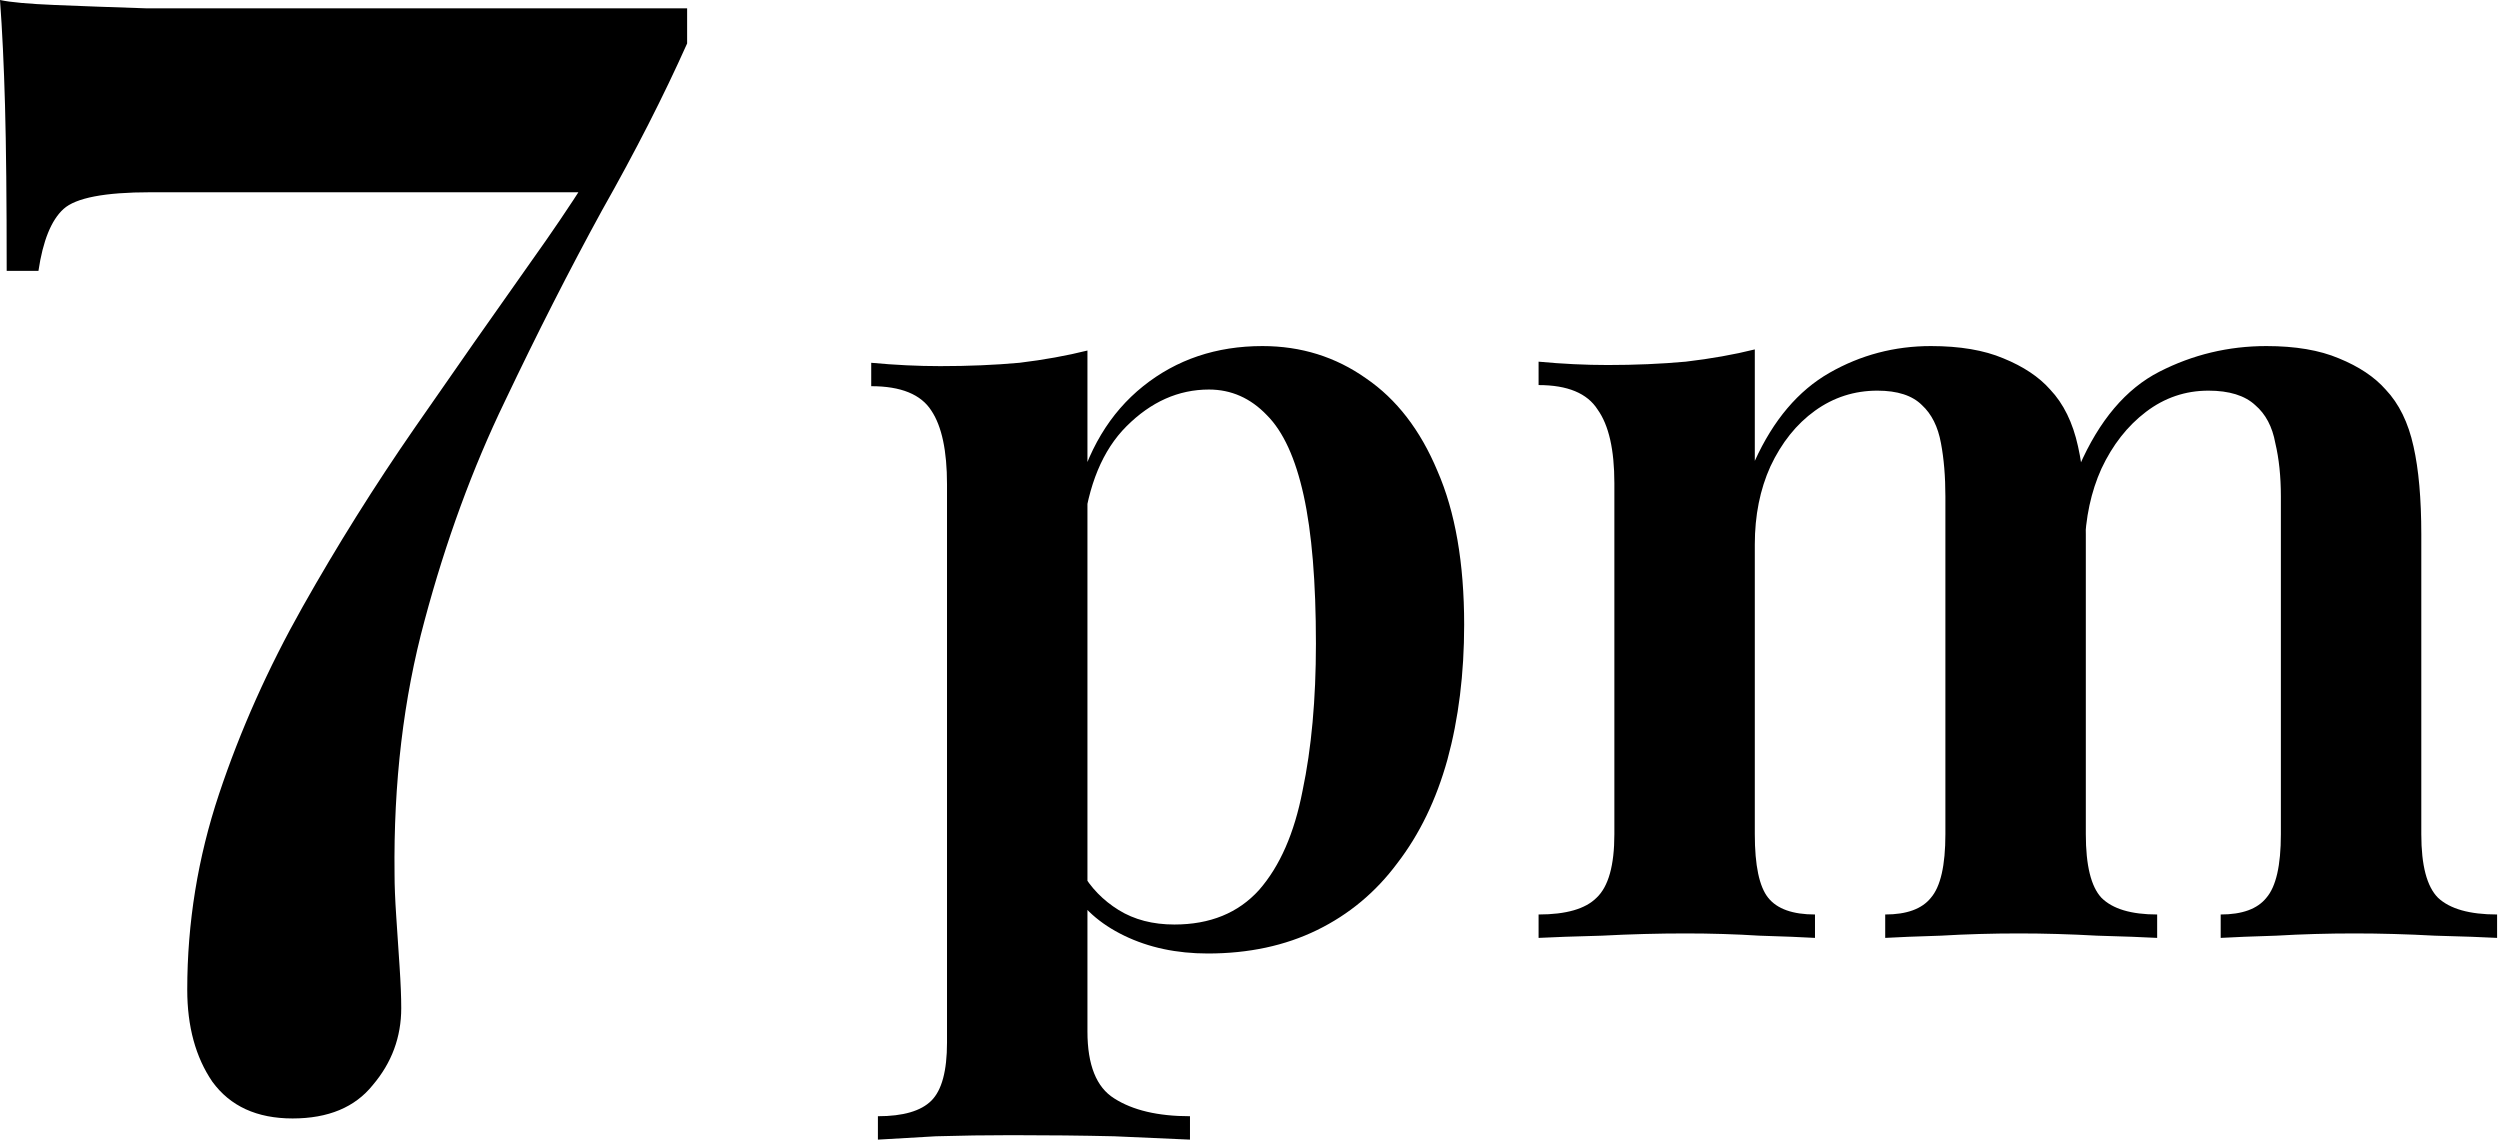 <?xml version="1.0" encoding="UTF-8"?> <svg xmlns="http://www.w3.org/2000/svg" width="499" height="228" viewBox="0 0 499 228" fill="none"><path d="M0 0C2.002 0.445 5.673 0.779 11.012 1.001C16.351 1.224 22.469 1.446 29.365 1.668C36.262 1.668 43.047 1.668 49.721 1.668H137.149V8.676C132.477 19.132 126.804 30.255 120.131 42.046C113.679 53.836 107.228 66.517 100.776 80.087C94.325 93.435 88.986 108.006 84.759 123.801C80.532 139.374 78.53 156.281 78.752 174.523C78.752 176.748 78.864 179.528 79.086 182.865C79.308 186.202 79.531 189.539 79.753 192.876C79.976 196.213 80.087 198.994 80.087 201.219C80.087 207.003 78.196 212.119 74.414 216.569C70.855 221.018 65.516 223.243 58.397 223.243C51.278 223.243 45.939 220.795 42.379 215.901C39.042 211.007 37.374 204.889 37.374 197.548C37.374 184.2 39.487 171.186 43.714 158.506C47.941 145.825 53.503 133.367 60.399 121.132C67.295 108.896 74.748 96.994 82.757 85.426C90.765 73.858 98.552 62.735 106.115 52.057C113.902 41.156 120.575 30.7 126.137 20.689L118.128 38.375H30.033C20.912 38.375 15.127 39.487 12.68 41.712C10.233 43.937 8.565 48.052 7.675 54.059H1.335C1.335 40.044 1.224 29.032 1.001 21.023C0.779 13.014 0.445 6.007 0 0Z" fill="black"></path><path d="M385.408 69.075C391.192 69.075 396.012 69.891 399.868 71.522C403.872 73.154 406.987 75.23 409.212 77.751C411.881 80.569 413.735 84.351 414.773 89.097C415.811 93.695 416.33 99.553 416.33 106.672V166.514C416.33 172.743 417.369 176.97 419.445 179.195C421.67 181.42 425.377 182.532 430.568 182.532V187.204C427.899 187.055 423.894 186.907 418.555 186.759C413.216 186.462 408.025 186.314 402.983 186.314C397.643 186.314 392.453 186.462 387.41 186.759C382.516 186.907 378.808 187.055 376.287 187.204V182.532C380.588 182.532 383.628 181.42 385.408 179.195C387.336 176.97 388.3 172.743 388.3 166.514V99.108C388.3 95.103 388.003 91.544 387.41 88.43C386.817 85.167 385.556 82.645 383.628 80.866C381.7 78.938 378.734 77.974 374.73 77.974C370.132 77.974 365.979 79.308 362.272 81.978C358.564 84.648 355.598 88.355 353.373 93.101C351.297 97.699 350.259 102.89 350.259 108.674V166.514C350.259 172.743 351.148 176.97 352.928 179.195C354.708 181.42 357.822 182.532 362.272 182.532V187.204C359.75 187.055 356.043 186.907 351.148 186.759C346.403 186.462 341.508 186.314 336.466 186.314C330.978 186.314 325.417 186.462 319.781 186.759C314.145 186.907 309.918 187.055 307.101 187.204V182.532C312.588 182.532 316.444 181.42 318.669 179.195C321.042 176.97 322.228 172.743 322.228 166.514V96.438C322.228 89.764 321.116 84.87 318.891 81.756C316.815 78.493 312.885 76.861 307.101 76.861V72.19C311.846 72.635 316.444 72.857 320.893 72.857C326.381 72.857 331.572 72.635 336.466 72.19C341.508 71.597 346.106 70.781 350.259 69.743V91.989C353.966 83.832 358.935 77.974 365.164 74.414C371.393 70.855 378.141 69.075 385.408 69.075ZM452.37 69.075C458.154 69.075 462.974 69.891 466.83 71.522C470.834 73.154 473.949 75.23 476.173 77.751C478.843 80.569 480.697 84.351 481.735 89.097C482.773 93.695 483.292 99.553 483.292 106.672V166.514C483.292 172.743 484.404 176.97 486.629 179.195C489.002 181.42 492.932 182.532 498.42 182.532V187.204C495.75 187.055 491.597 186.907 485.962 186.759C480.474 186.462 475.135 186.314 469.944 186.314C464.605 186.314 459.414 186.462 454.372 186.759C449.478 186.907 445.77 187.055 443.249 187.204V182.532C447.55 182.532 450.59 181.42 452.37 179.195C454.298 176.97 455.262 172.743 455.262 166.514V99.108C455.262 95.103 454.891 91.544 454.149 88.43C453.556 85.167 452.221 82.645 450.145 80.866C448.069 78.938 444.954 77.974 440.801 77.974C436.204 77.974 432.051 79.383 428.343 82.201C424.636 85.018 421.67 88.8 419.445 93.546C417.369 98.144 416.256 103.335 416.108 109.119L414.996 93.101C419 83.906 424.339 77.603 431.013 74.192C437.687 70.781 444.806 69.075 452.37 69.075Z" fill="black"></path><path d="M217.054 69.965V205.891C217.054 212.564 218.833 217.014 222.393 219.238C226.1 221.611 231.143 222.798 237.52 222.798V227.47C233.961 227.321 228.918 227.099 222.393 226.802C216.015 226.654 209.193 226.58 201.926 226.58C196.883 226.58 191.841 226.654 186.798 226.802C181.756 227.099 177.9 227.321 175.23 227.47V222.798C180.273 222.798 183.832 221.76 185.909 219.683C187.985 217.607 189.023 213.751 189.023 208.115V96.661C189.023 89.987 187.985 85.093 185.909 81.978C183.832 78.715 179.828 77.084 173.896 77.084V72.412C178.641 72.857 183.239 73.079 187.688 73.079C193.324 73.079 198.589 72.857 203.483 72.412C208.377 71.819 212.901 71.003 217.054 69.965ZM251.98 69.075C259.692 69.075 266.589 71.226 272.67 75.527C278.75 79.679 283.496 85.834 286.907 93.991C290.467 102.148 292.246 112.382 292.246 124.691C292.246 134.48 291.134 143.452 288.909 151.609C286.685 159.618 283.348 166.514 278.899 172.298C274.598 178.083 269.258 182.532 262.881 185.646C256.504 188.761 249.237 190.318 241.08 190.318C234.851 190.318 229.289 189.132 224.395 186.759C219.501 184.386 215.941 181.197 213.717 177.193L215.941 174.078C217.721 177.193 220.168 179.714 223.283 181.642C226.397 183.57 230.105 184.534 234.406 184.534C241.525 184.534 247.16 182.235 251.313 177.638C255.466 172.892 258.358 166.292 259.989 157.838C261.769 149.385 262.659 139.596 262.659 128.473C262.659 116.163 261.843 106.301 260.212 98.885C258.58 91.47 256.133 86.131 252.87 82.868C249.607 79.457 245.751 77.751 241.302 77.751C235.221 77.751 229.734 80.198 224.84 85.093C220.094 89.838 217.202 96.809 216.164 106.004L214.606 99.775C216.979 89.987 221.503 82.423 228.177 77.084C234.851 71.745 242.785 69.075 251.98 69.075Z" fill="black"></path></svg> 